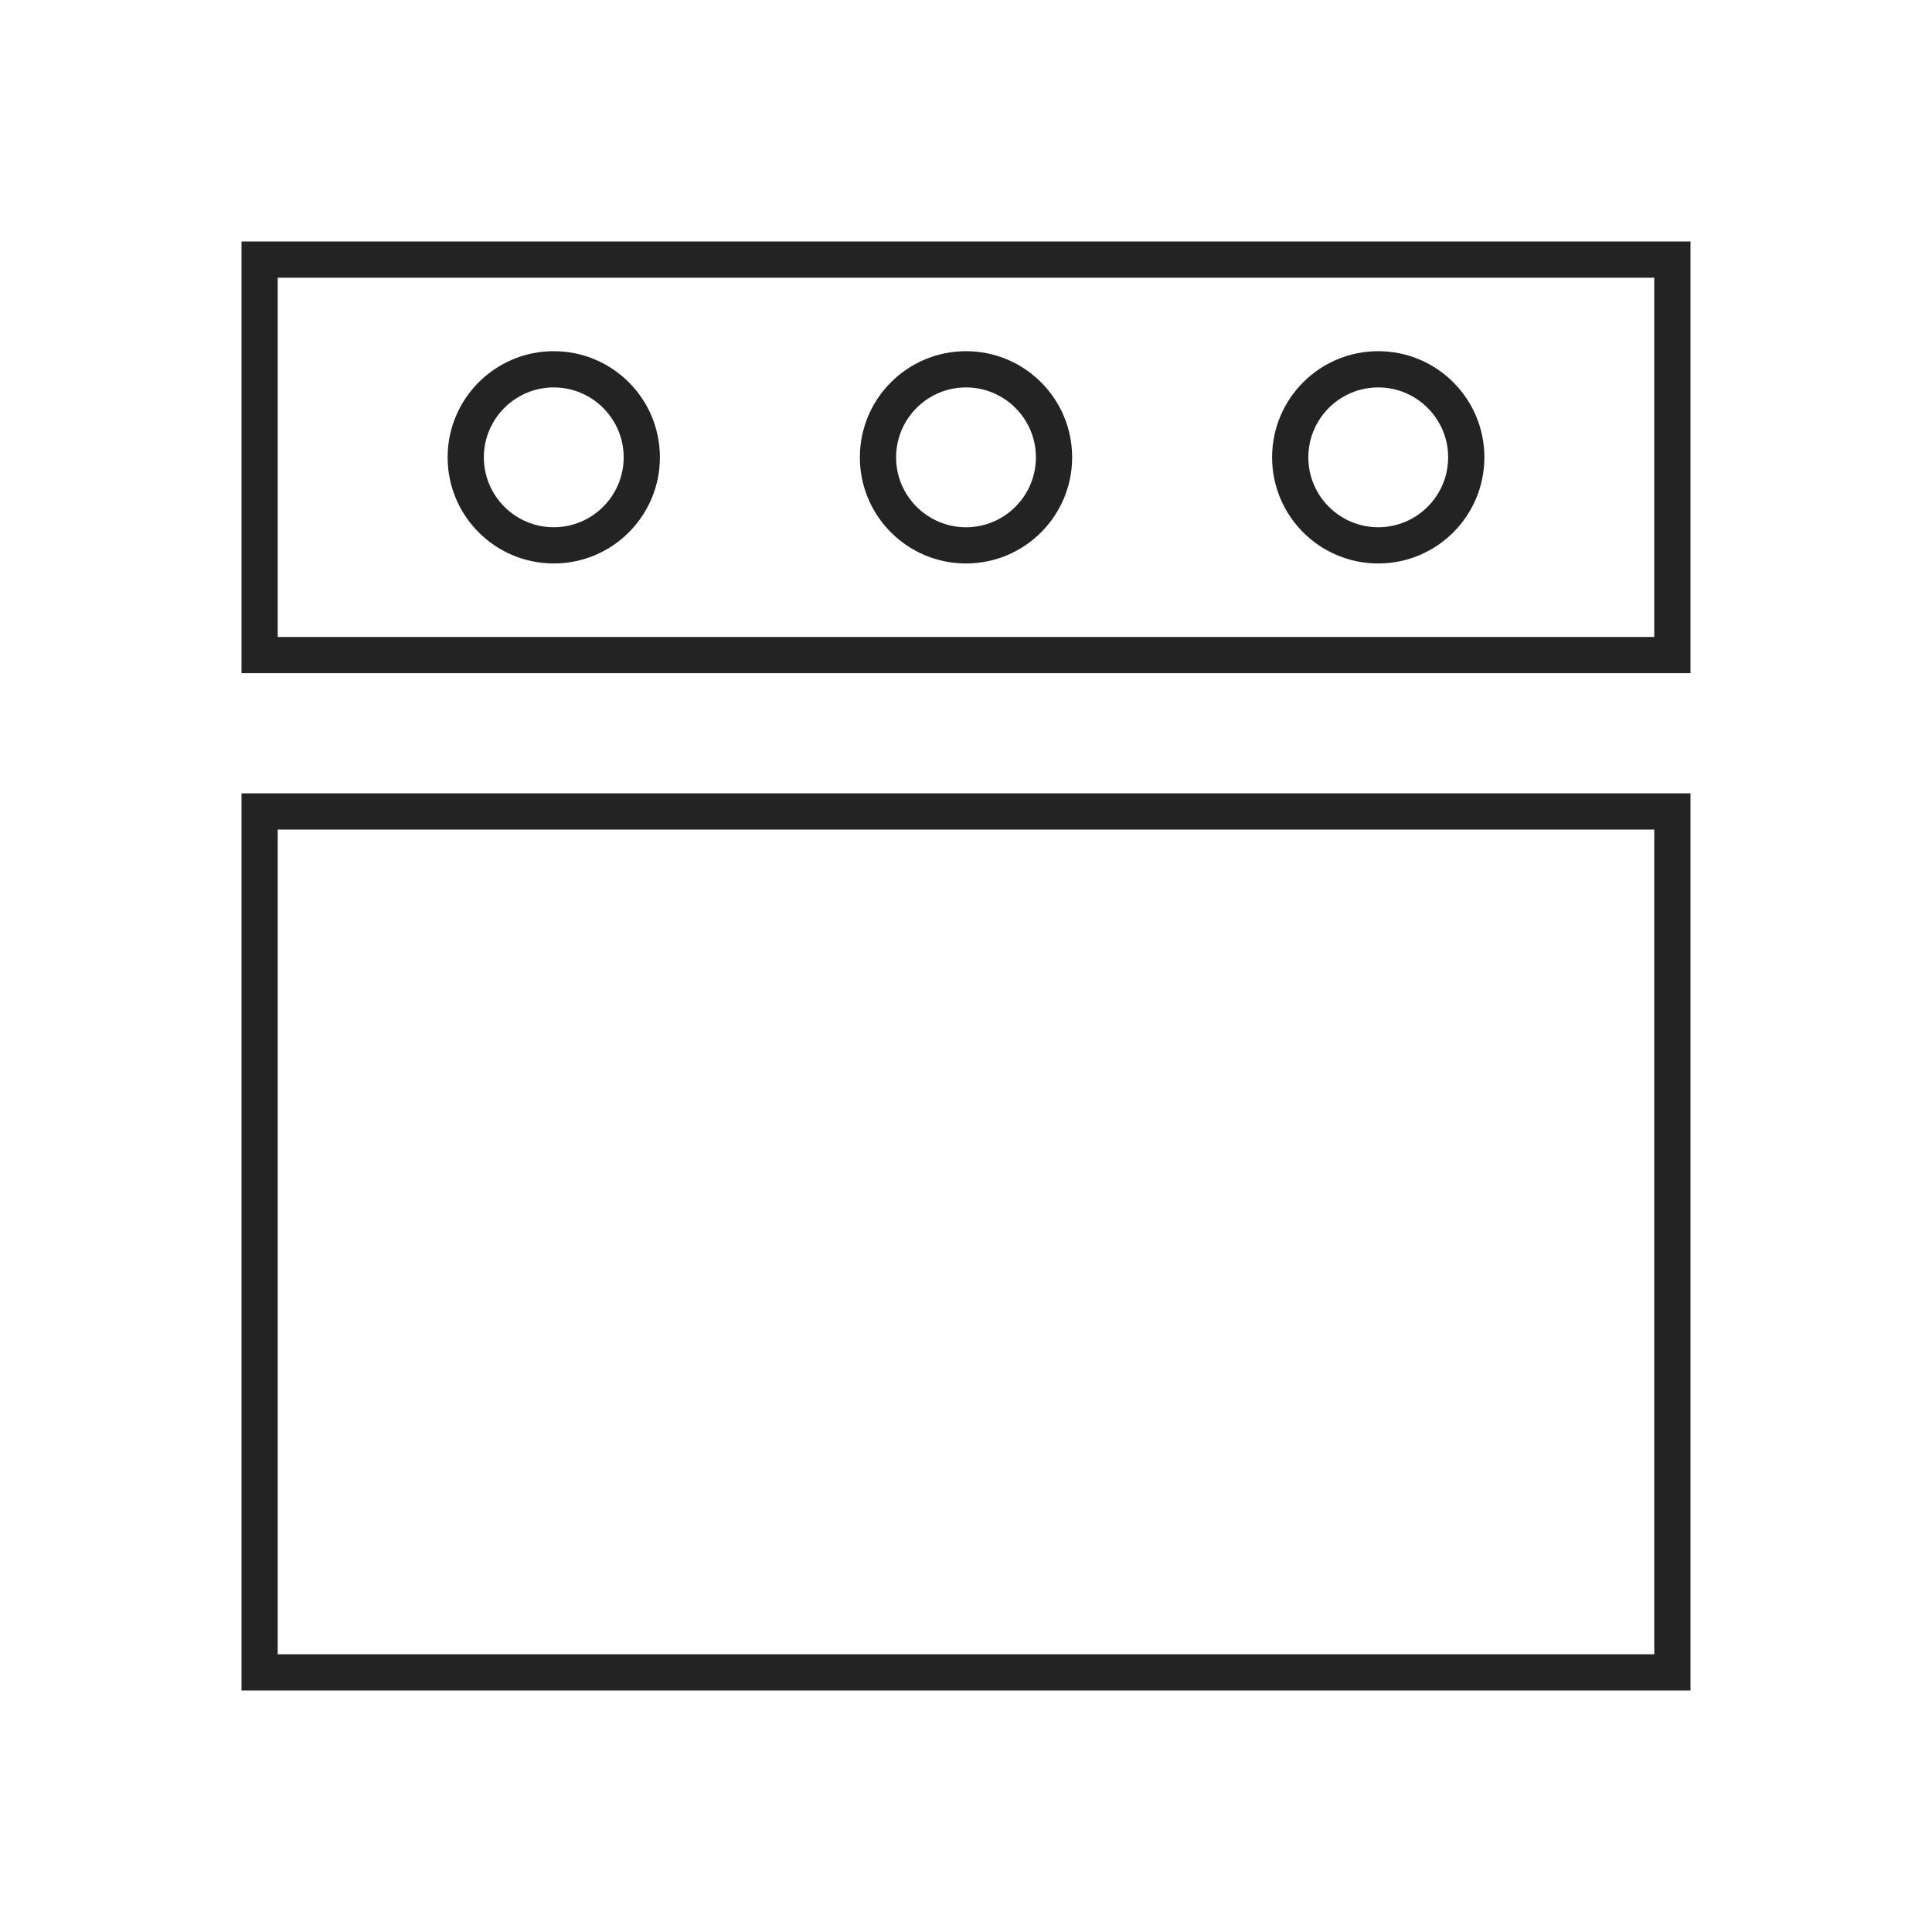 <?xml version="1.0" encoding="utf-8"?>
<!-- Generator: Adobe Illustrator 17.0.0, SVG Export Plug-In . SVG Version: 6.00 Build 0)  -->
<!DOCTYPE svg PUBLIC "-//W3C//DTD SVG 1.1//EN" "http://www.w3.org/Graphics/SVG/1.1/DTD/svg11.dtd">
<svg version="1.1" id="Livello_1" xmlns="http://www.w3.org/2000/svg" xmlns:xlink="http://www.w3.org/1999/xlink" x="0px" y="0px"
	 width="80px" height="80px" viewBox="0 0 80 80" enable-background="new 0 0 80 80" xml:space="preserve">
<g>
	<g>
		<path fill="#232323" d="M40,16.042c1.596,0,2.895,1.299,2.895,2.895S41.596,21.833,40,21.833s-2.895-1.299-2.895-2.895
			S38.404,16.042,40,16.042 M40,14.542c-2.427,0-4.395,1.968-4.395,4.395s1.968,4.395,4.395,4.395s4.395-1.968,4.395-4.395
			S42.427,14.542,40,14.542L40,14.542z"/>
		<path fill="#232323" d="M57.07,16.042c1.596,0,2.895,1.299,2.895,2.895s-1.299,2.895-2.895,2.895s-2.895-1.299-2.895-2.895
			S55.473,16.042,57.07,16.042 M57.07,14.542c-2.427,0-4.395,1.968-4.395,4.395s1.968,4.395,4.395,4.395s4.395-1.968,4.395-4.395
			S59.497,14.542,57.07,14.542L57.07,14.542z"/>
		<path fill="#232323" d="M22.93,16.042c1.596,0,2.895,1.299,2.895,2.895s-1.299,2.895-2.895,2.895s-2.895-1.299-2.895-2.895
			S21.334,16.042,22.93,16.042 M22.93,14.542c-2.427,0-4.395,1.968-4.395,4.395s1.968,4.395,4.395,4.395s4.395-1.968,4.395-4.395
			S25.358,14.542,22.93,14.542L22.93,14.542z"/>
	</g>
	<path fill="#232323" d="M68.5,34.351V68.5h-57V34.351H68.5 M70,32.851H10V70h60V32.851L70,32.851z"/>
	<path fill="#232323" d="M68.5,11.5v14.875h-57V11.5H68.5 M70,10H10v17.875h60V10L70,10z"/>
</g>
</svg>
